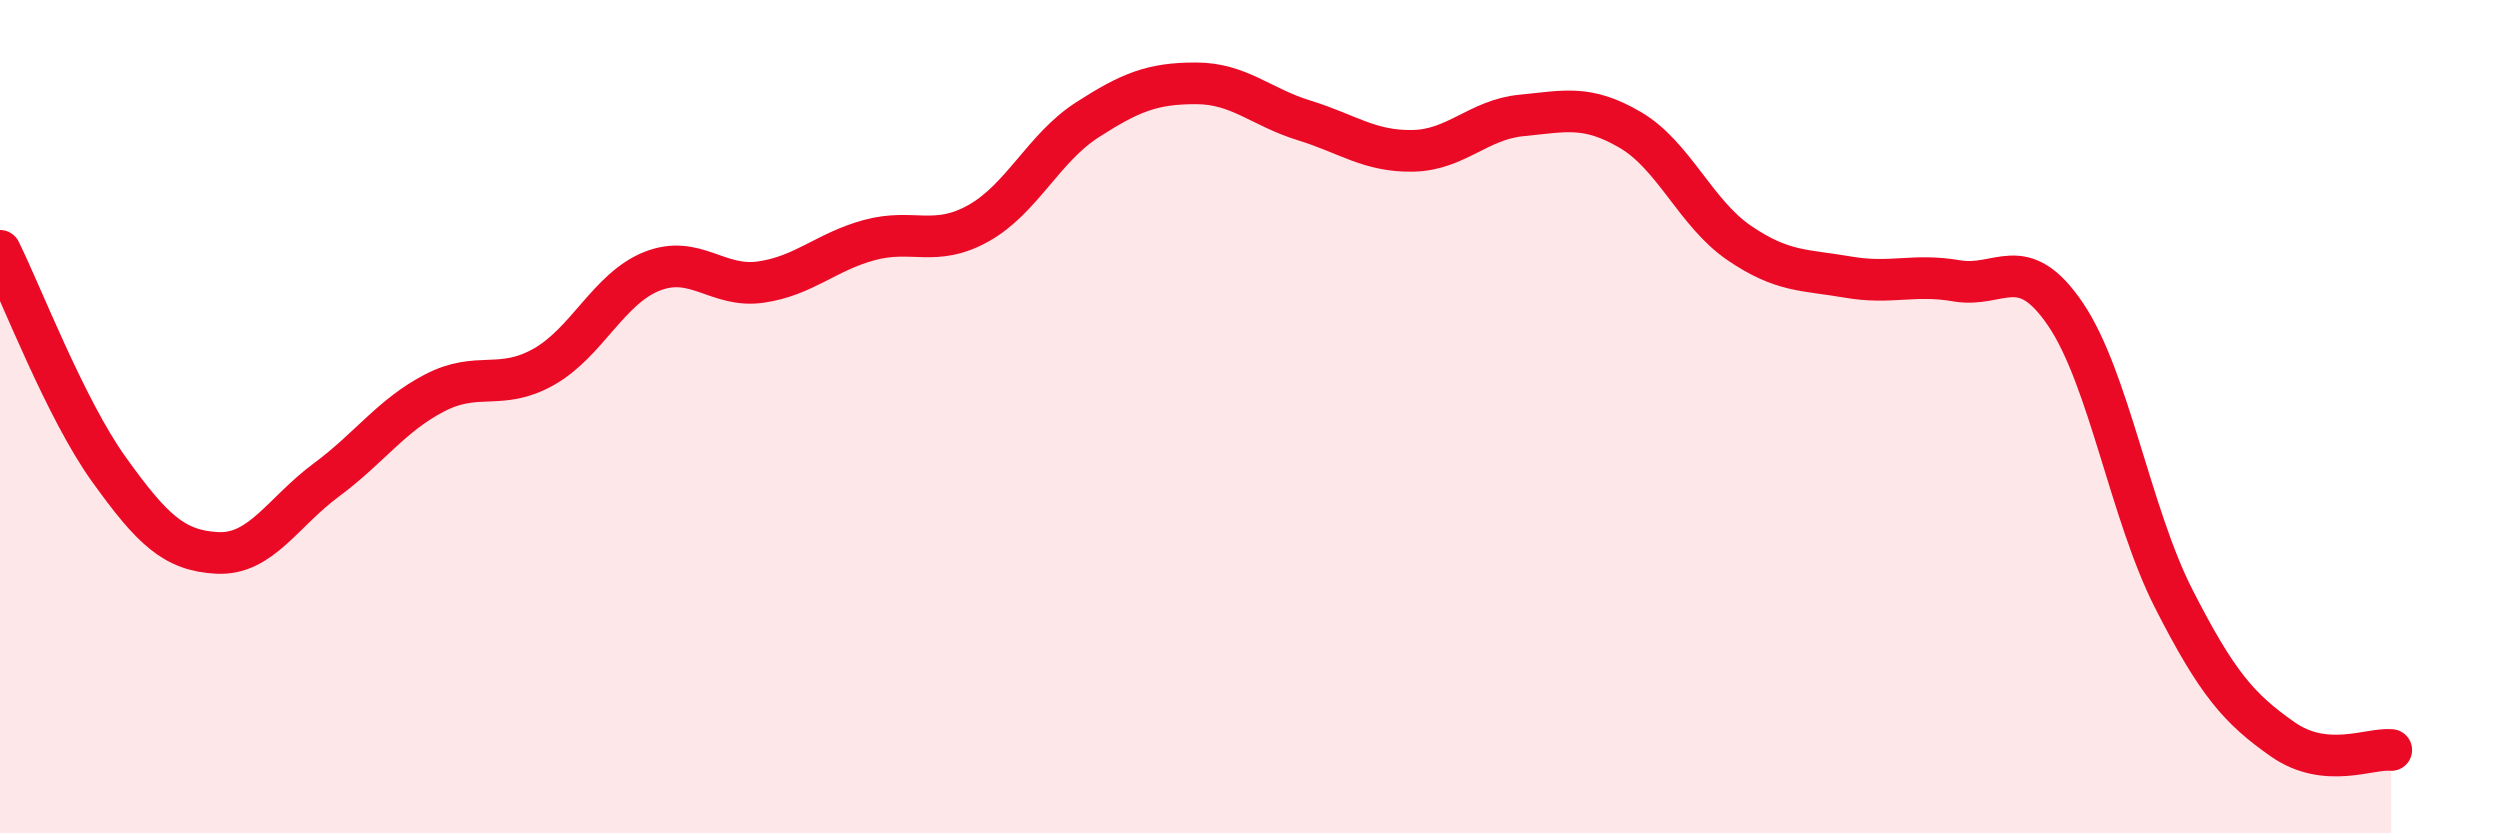 
    <svg width="60" height="20" viewBox="0 0 60 20" xmlns="http://www.w3.org/2000/svg">
      <path
        d="M 0,6.02 C 0.52,7.07 1.57,9.81 2.61,11.26 C 3.65,12.71 4.18,13.22 5.22,13.27 C 6.26,13.32 6.79,12.29 7.83,11.52 C 8.87,10.75 9.39,9.97 10.43,9.43 C 11.47,8.89 12,9.39 13.04,8.81 C 14.08,8.23 14.61,6.92 15.65,6.51 C 16.69,6.1 17.22,6.92 18.26,6.77 C 19.3,6.62 19.83,6.04 20.87,5.76 C 21.91,5.48 22.44,5.94 23.48,5.36 C 24.52,4.78 25.05,3.55 26.09,2.88 C 27.13,2.21 27.66,2 28.7,2 C 29.74,2 30.26,2.57 31.3,2.89 C 32.34,3.21 32.87,3.64 33.91,3.62 C 34.95,3.6 35.48,2.87 36.52,2.77 C 37.56,2.67 38.09,2.51 39.13,3.12 C 40.17,3.73 40.7,5.12 41.74,5.83 C 42.78,6.54 43.31,6.47 44.35,6.65 C 45.39,6.83 45.92,6.56 46.96,6.74 C 48,6.92 48.53,6.01 49.57,7.54 C 50.61,9.07 51.13,12.33 52.17,14.37 C 53.21,16.41 53.74,17.01 54.78,17.74 C 55.82,18.47 56.87,17.95 57.39,18L57.39 20L0 20Z"
        fill="#EB0A25"
        opacity="0.1"
        stroke-linecap="round"
        stroke-linejoin="round"
      />
      <path
        d="M 0,6.02 C 0.52,7.07 1.57,9.81 2.61,11.26 C 3.65,12.71 4.18,13.22 5.22,13.27 C 6.26,13.32 6.79,12.29 7.83,11.52 C 8.87,10.75 9.39,9.97 10.43,9.43 C 11.47,8.89 12,9.39 13.04,8.81 C 14.08,8.23 14.61,6.92 15.65,6.51 C 16.69,6.1 17.22,6.92 18.26,6.77 C 19.3,6.62 19.83,6.04 20.87,5.76 C 21.91,5.48 22.44,5.94 23.48,5.36 C 24.52,4.78 25.05,3.55 26.09,2.88 C 27.13,2.21 27.66,2 28.7,2 C 29.74,2 30.26,2.57 31.3,2.89 C 32.34,3.21 32.87,3.64 33.91,3.62 C 34.95,3.6 35.48,2.87 36.52,2.77 C 37.56,2.67 38.09,2.51 39.13,3.12 C 40.17,3.73 40.7,5.12 41.74,5.83 C 42.78,6.54 43.31,6.47 44.35,6.65 C 45.39,6.83 45.92,6.56 46.96,6.74 C 48,6.92 48.53,6.01 49.57,7.54 C 50.61,9.07 51.13,12.33 52.17,14.37 C 53.21,16.41 53.74,17.01 54.78,17.74 C 55.82,18.47 56.87,17.95 57.39,18"
        stroke="#EB0A25"
        stroke-width="1"
        fill="none"
        stroke-linecap="round"
        stroke-linejoin="round"
      />
    </svg>
  